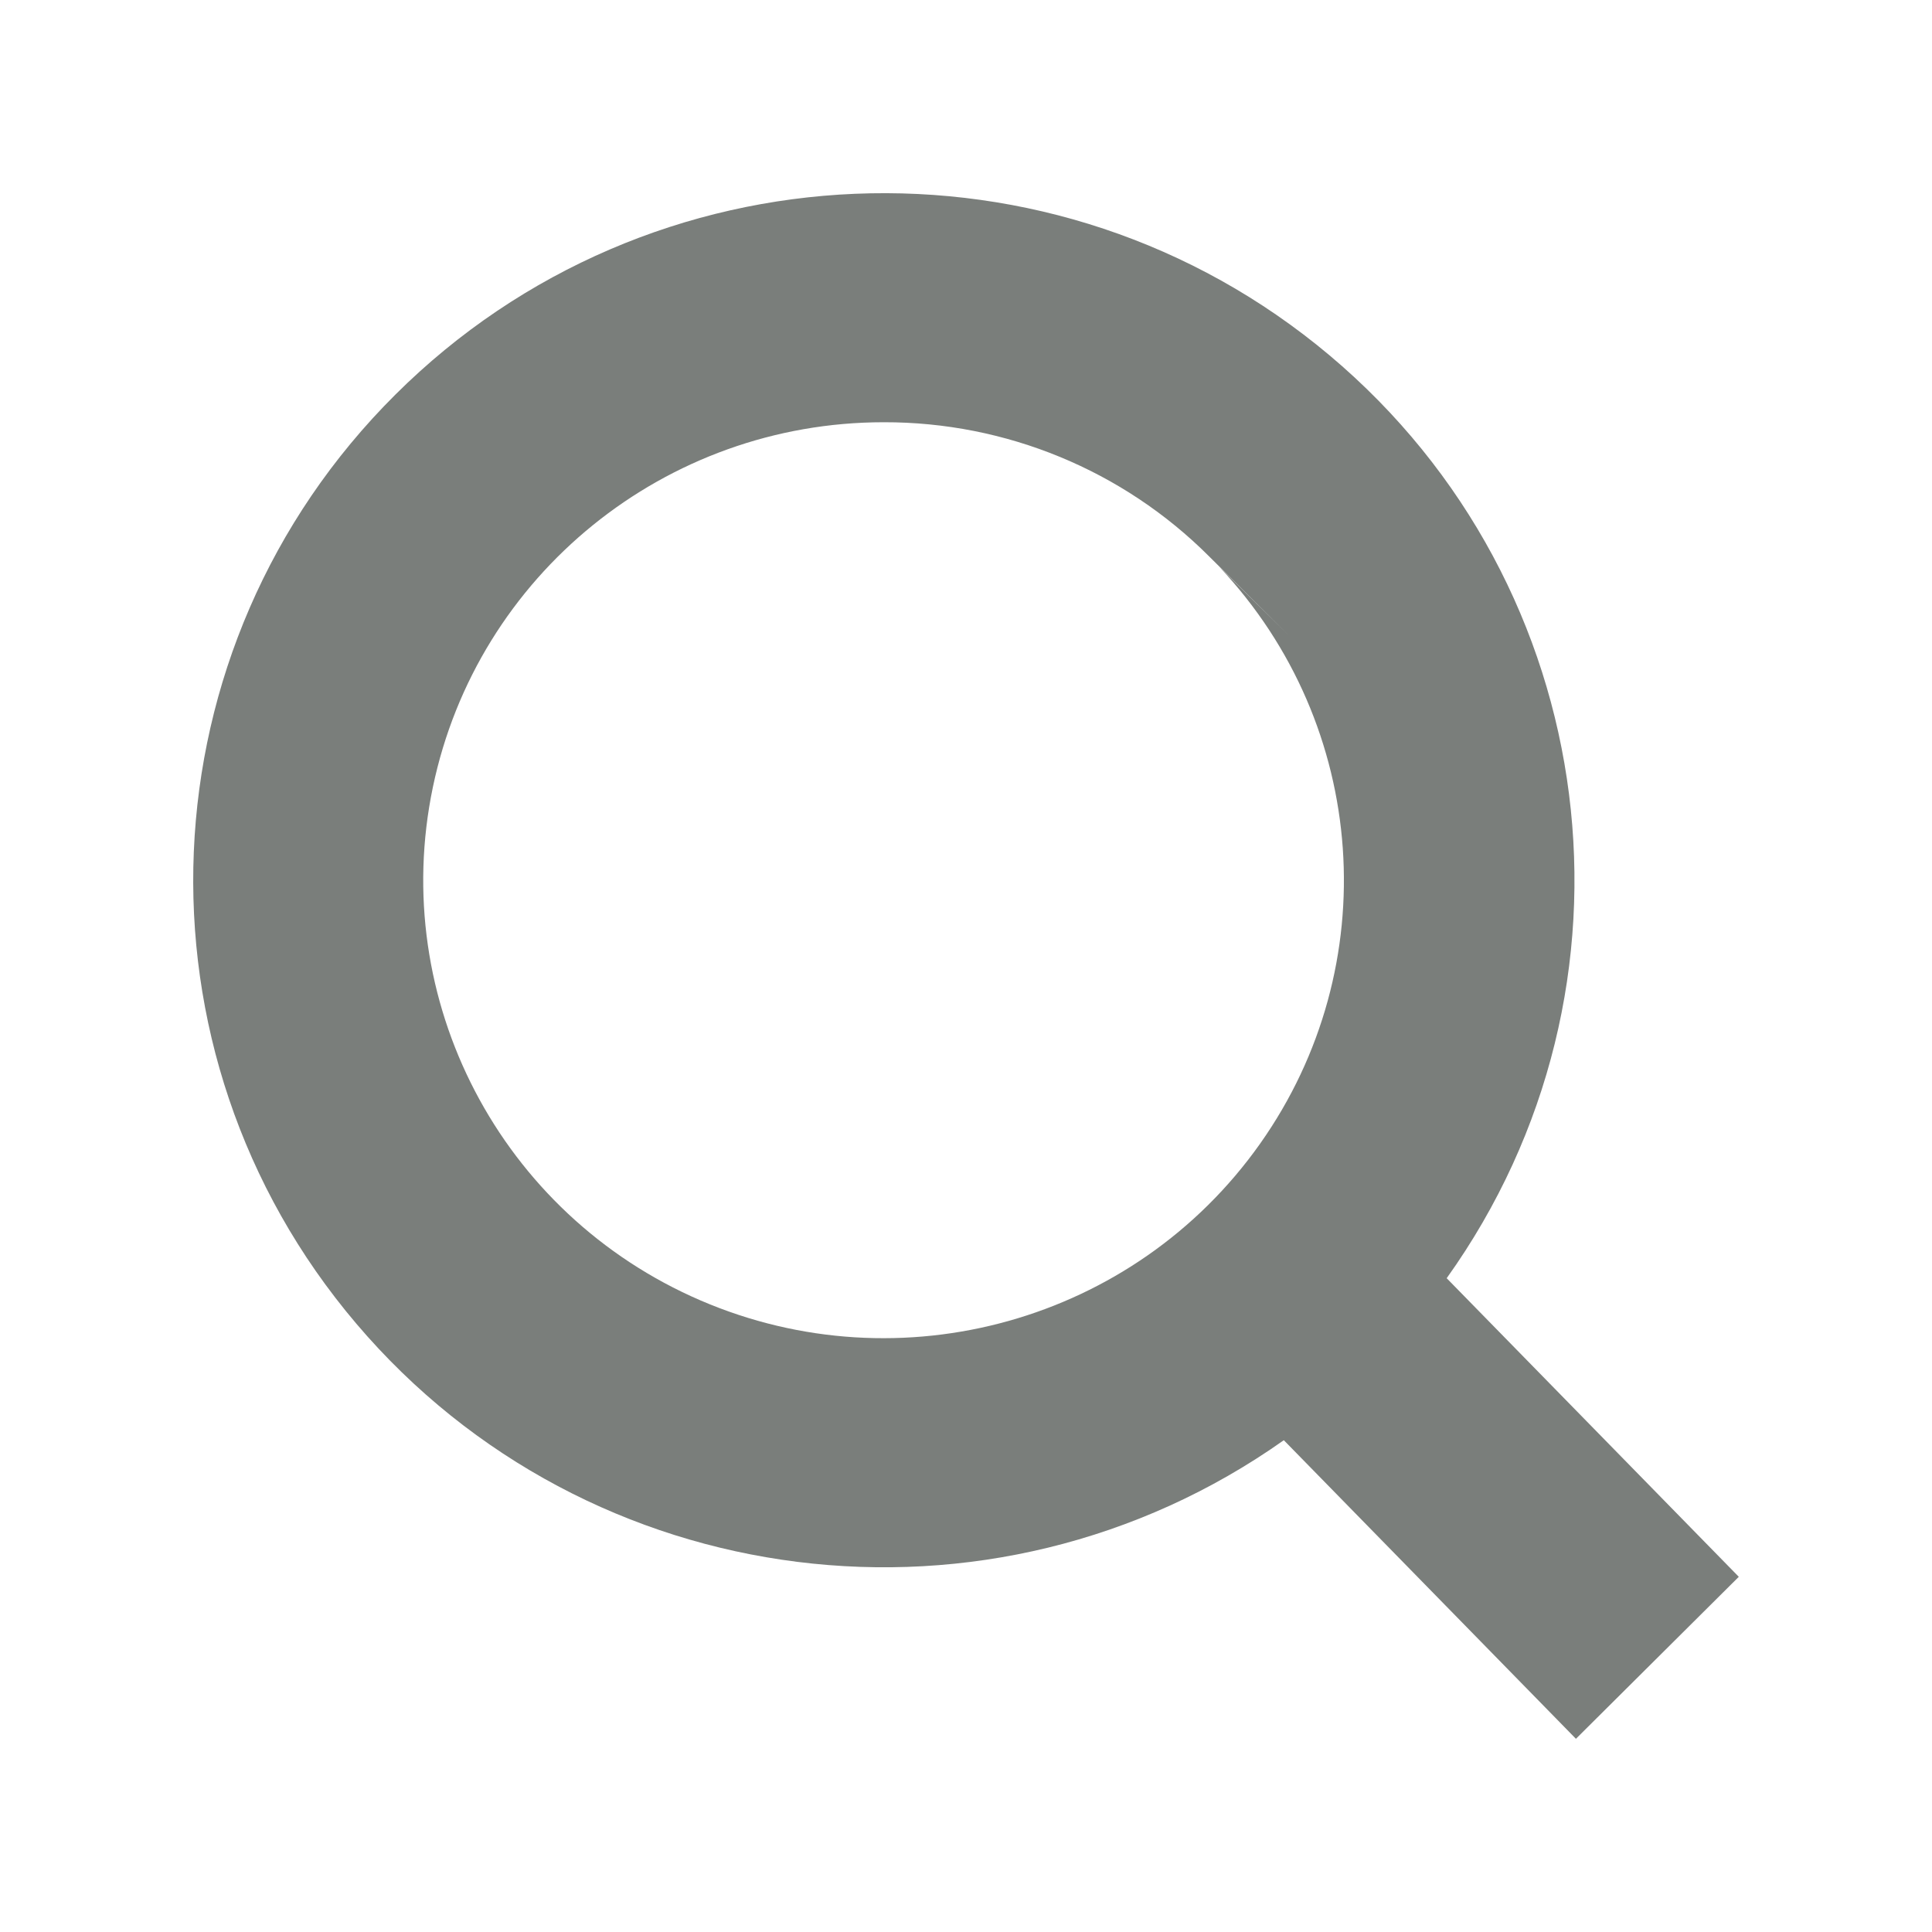 <svg width="20" height="20" viewBox="0 0 20 20" fill="#7A7E7B" xmlns="http://www.w3.org/2000/svg">
<path d="M16.314 18L13.29 14.909C10.261 17.051 6.088 16.527 3.689 13.703C1.29 10.88 1.466 6.698 4.094 4.084C6.721 1.469 10.925 1.293 13.764 3.679C16.603 6.066 17.13 10.218 14.976 13.232L18 16.323L16.315 17.999L16.314 18ZM9.148 4.371C6.889 4.371 4.94 5.948 4.481 8.149C4.022 10.349 5.179 12.568 7.252 13.462C9.325 14.355 11.744 13.678 13.044 11.84C14.344 10.002 14.168 7.509 12.623 5.869L13.344 6.58L12.531 5.774L12.517 5.76C11.626 4.868 10.412 4.368 9.148 4.371Z" />
</svg>
